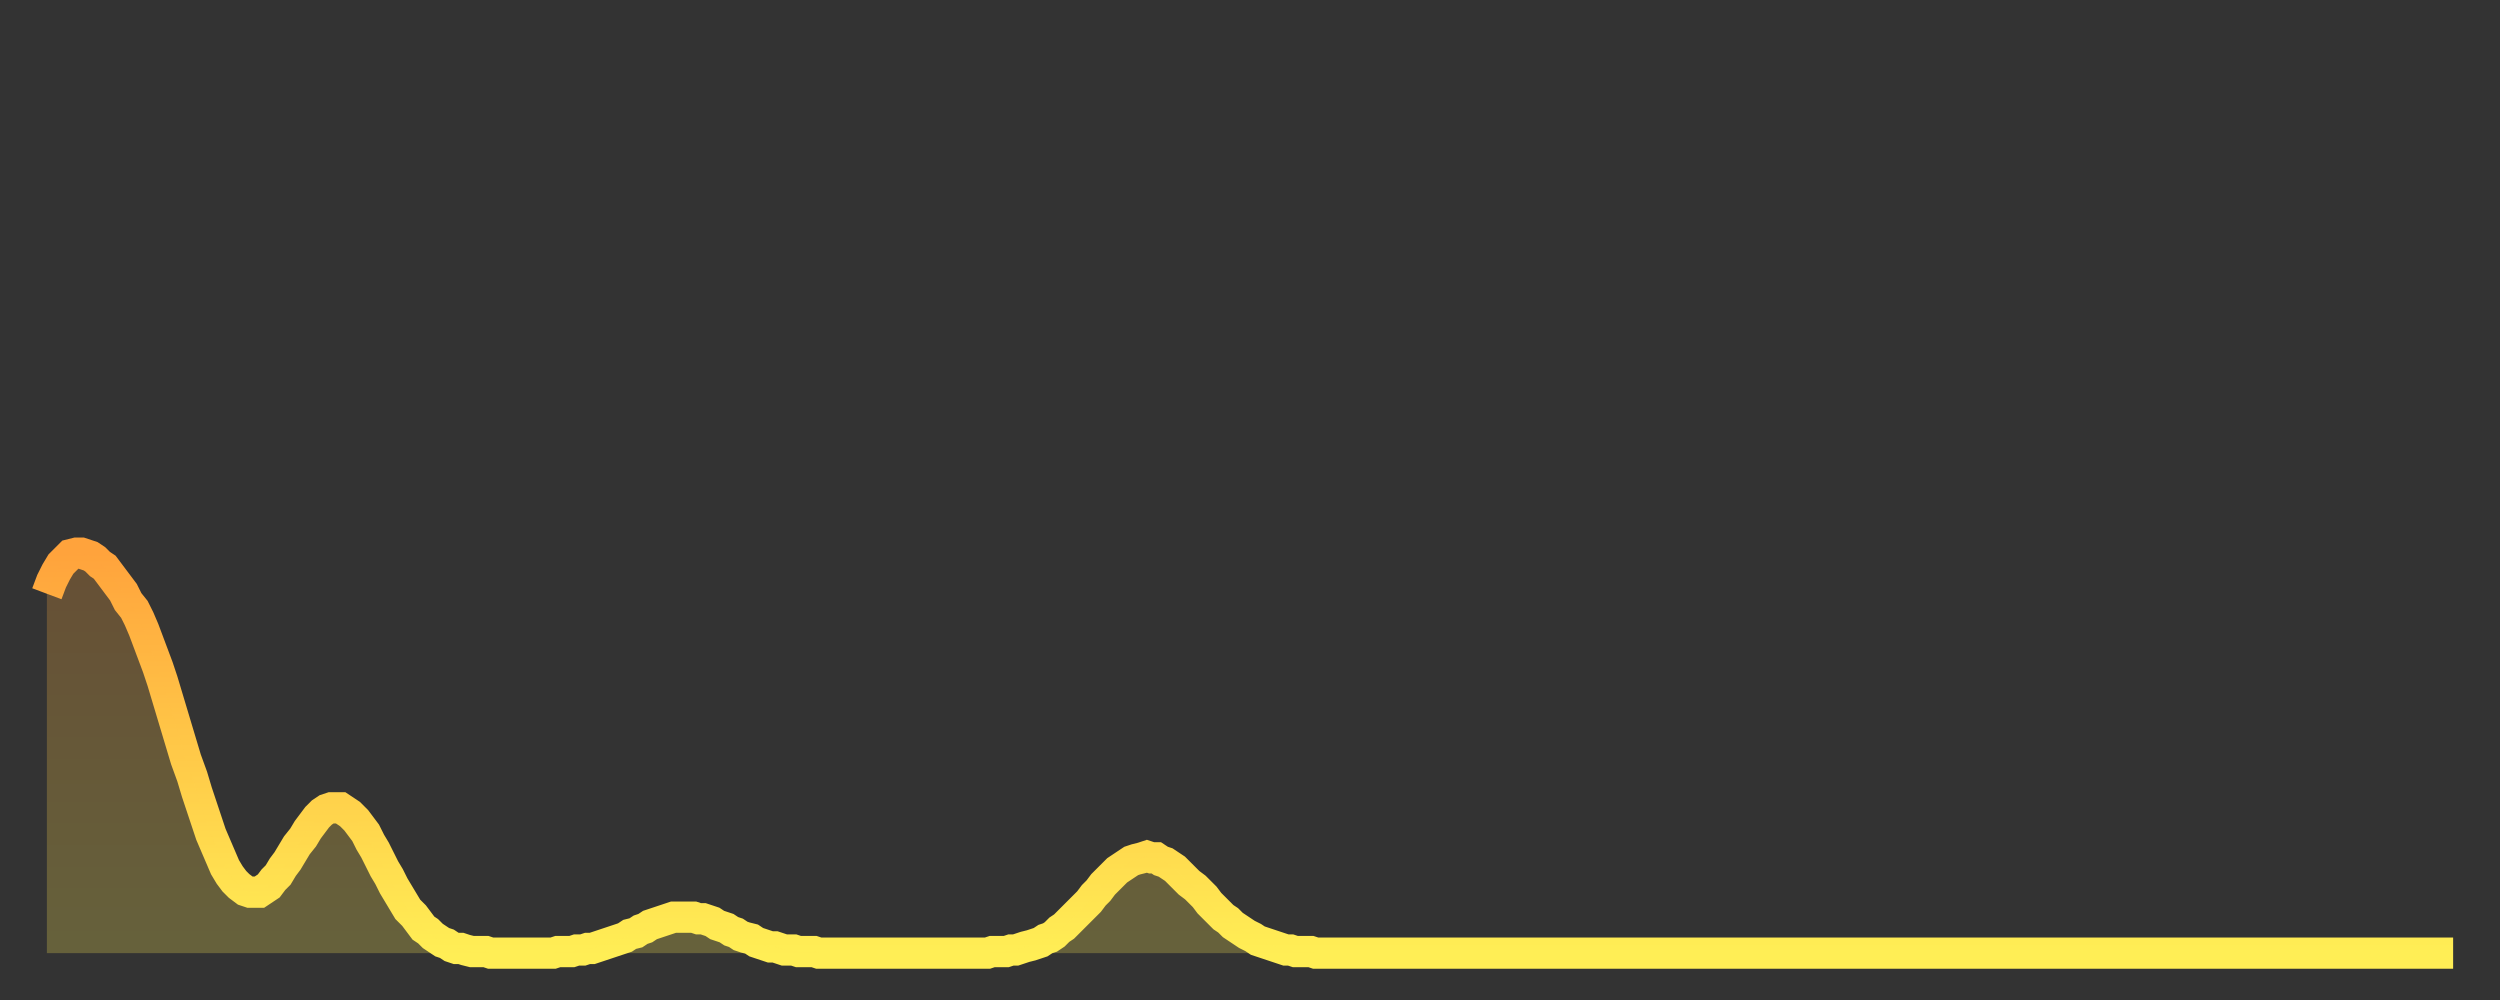 <?xml version="1.0" encoding="utf-8" ?>
<svg baseProfile="full" height="64" version="1.1" width="160" xmlns="http://www.w3.org/2000/svg" xmlns:ev="http://www.w3.org/2001/xml-events" xmlns:xlink="http://www.w3.org/1999/xlink"><rect width="100%" height="100%" fill="#333333" stroke="none"/><defs><linearGradient id="id1184188" x1="0" x2="0" y1="0" y2="1"><stop offset="0%" stop-color="#ffa33c" /><stop offset="50%" stop-color="#ffc948" /><stop offset="100%" stop-color="#ffee55" /></linearGradient></defs><g transform="translate(3,3)"><g><path d="M 0.0 35.0 0.3 34.2 0.6 33.6 0.9 33.1 1.2 32.8 1.5 32.5 1.9 32.4 2.2 32.4 2.5 32.5 2.8 32.6 3.1 32.8 3.4 33.1 3.7 33.3 4.0 33.7 4.3 34.1 4.6 34.5 4.9 34.9 5.2 35.5 5.6 36.0 5.9 36.6 6.2 37.3 6.5 38.1 6.8 38.9 7.1 39.7 7.4 40.6 7.7 41.6 8.0 42.6 8.3 43.6 8.6 44.6 8.9 45.6 9.3 46.7 9.6 47.7 9.9 48.6 10.2 49.5 10.5 50.4 10.8 51.1 11.1 51.8 11.4 52.5 11.7 53.0 12.0 53.4 12.3 53.7 12.7 54.0 13.0 54.1 13.3 54.1 13.6 54.1 13.9 53.9 14.2 53.7 14.5 53.3 14.8 53.0 15.1 52.5 15.4 52.1 15.7 51.6 16.0 51.1 16.4 50.6 16.7 50.1 17.0 49.7 17.3 49.3 17.6 49.0 17.9 48.8 18.2 48.7 18.5 48.7 18.8 48.7 19.1 48.9 19.4 49.1 19.8 49.5 20.1 49.9 20.4 50.3 20.7 50.9 21.0 51.4 21.3 52.0 21.6 52.6 21.9 53.1 22.2 53.7 22.5 54.2 22.8 54.7 23.1 55.2 23.5 55.6 23.8 56.0 24.1 56.4 24.4 56.6 24.7 56.9 25.0 57.1 25.3 57.3 25.6 57.4 25.9 57.6 26.2 57.7 26.5 57.7 26.8 57.8 27.2 57.9 27.5 57.9 27.8 57.9 28.1 57.9 28.4 58.0 28.7 58.0 29.0 58.0 29.3 58.0 29.6 58.0 29.9 58.0 30.2 58.0 30.6 58.0 30.9 58.0 31.2 58.0 31.5 58.0 31.8 58.0 32.1 58.0 32.4 58.0 32.7 57.9 33.0 57.9 33.3 57.9 33.6 57.9 33.9 57.8 34.3 57.8 34.6 57.7 34.9 57.7 35.2 57.6 35.5 57.5 35.8 57.4 36.1 57.3 36.4 57.2 36.7 57.1 37.0 57.0 37.3 56.8 37.7 56.7 38.0 56.5 38.3 56.4 38.6 56.2 38.9 56.1 39.2 56.0 39.5 55.9 39.8 55.8 40.1 55.7 40.4 55.7 40.7 55.7 41.0 55.7 41.4 55.7 41.7 55.8 42.0 55.8 42.3 55.9 42.6 56.0 42.9 56.2 43.2 56.3 43.5 56.4 43.8 56.6 44.1 56.7 44.4 56.9 44.7 57.0 45.1 57.1 45.4 57.3 45.7 57.4 46.0 57.5 46.3 57.6 46.6 57.6 46.9 57.7 47.2 57.8 47.5 57.8 47.8 57.8 48.1 57.9 48.5 57.9 48.8 57.9 49.1 57.9 49.4 58.0 49.7 58.0 50.0 58.0 50.3 58.0 50.6 58.0 50.9 58.0 51.2 58.0 51.5 58.0 51.8 58.0 52.2 58.0 52.5 58.0 52.8 58.0 53.1 58.0 53.4 58.0 53.7 58.0 54.0 58.0 54.3 58.0 54.6 58.0 54.9 58.0 55.2 58.0 55.6 58.0 55.9 58.0 56.2 58.0 56.5 58.0 56.8 58.0 57.1 58.0 57.4 58.0 57.7 58.0 58.0 58.0 58.3 58.0 58.6 58.0 58.9 58.0 59.3 58.0 59.6 58.0 59.9 58.0 60.2 58.0 60.5 57.9 60.8 57.9 61.1 57.9 61.4 57.9 61.7 57.8 62.0 57.8 62.3 57.7 62.6 57.6 63.0 57.5 63.3 57.4 63.6 57.3 63.9 57.1 64.2 57.0 64.5 56.8 64.8 56.5 65.1 56.3 65.4 56.0 65.7 55.7 66.0 55.4 66.4 55.0 66.7 54.7 67.0 54.3 67.3 54.0 67.6 53.6 67.9 53.3 68.2 53.0 68.5 52.7 68.8 52.5 69.1 52.3 69.4 52.1 69.7 52.0 70.1 51.9 70.4 51.8 70.7 51.9 71.0 51.9 71.3 52.1 71.6 52.2 71.9 52.4 72.2 52.6 72.5 52.9 72.8 53.2 73.1 53.5 73.5 53.8 73.8 54.1 74.1 54.4 74.4 54.8 74.7 55.1 75.0 55.4 75.3 55.7 75.6 55.9 75.9 56.2 76.2 56.4 76.5 56.6 76.8 56.8 77.2 57.0 77.5 57.2 77.8 57.3 78.1 57.4 78.4 57.5 78.7 57.6 79.0 57.7 79.3 57.8 79.6 57.8 79.9 57.9 80.2 57.9 80.5 57.9 80.9 57.9 81.2 58.0 81.5 58.0 81.8 58.0 82.1 58.0 82.4 58.0 82.7 58.0 83.0 58.0 83.3 58.0 83.6 58.0 83.9 58.0 84.3 58.0 84.6 58.0 84.9 58.0 85.2 58.0 85.5 58.0 85.8 58.0 86.1 58.0 86.4 58.0 86.7 58.0 87.0 58.0 87.3 58.0 87.6 58.0 88.0 58.0 88.3 58.0 88.6 58.0 88.9 58.0 89.2 58.0 89.5 58.0 89.8 58.0 90.1 58.0 90.4 58.0 90.7 58.0 91.0 58.0 91.4 58.0 91.7 58.0 92.0 58.0 92.3 58.0 92.6 58.0 92.9 58.0 93.2 58.0 93.5 58.0 93.8 58.0 94.1 58.0 94.4 58.0 94.7 58.0 95.1 58.0 95.4 58.0 95.7 58.0 96.0 58.0 96.3 58.0 96.6 58.0 96.9 58.0 97.2 58.0 97.5 58.0 97.8 58.0 98.1 58.0 98.4 58.0 98.8 58.0 99.1 58.0 99.4 58.0 99.7 58.0 100.0 58.0 100.3 58.0 100.6 58.0 100.9 58.0 101.2 58.0 101.5 58.0 101.8 58.0 102.2 58.0 102.5 58.0 102.8 58.0 103.1 58.0 103.4 58.0 103.7 58.0 104.0 58.0 104.3 58.0 104.6 58.0 104.9 58.0 105.2 58.0 105.5 58.0 105.9 58.0 106.2 58.0 106.5 58.0 106.8 58.0 107.1 58.0 107.4 58.0 107.7 58.0 108.0 58.0 108.3 58.0 108.6 58.0 108.9 58.0 109.3 58.0 109.6 58.0 109.9 58.0 110.2 58.0 110.5 58.0 110.8 58.0 111.1 58.0 111.4 58.0 111.7 58.0 112.0 58.0 112.3 58.0 112.6 58.0 113.0 58.0 113.3 58.0 113.6 58.0 113.9 58.0 114.2 58.0 114.5 58.0 114.8 58.0 115.1 58.0 115.4 58.0 115.7 58.0 116.0 58.0 116.3 58.0 116.7 58.0 117.0 58.0 117.3 58.0 117.6 58.0 117.9 58.0 118.2 58.0 118.5 58.0 118.8 58.0 119.1 58.0 119.4 58.0 119.7 58.0 120.1 58.0 120.4 58.0 120.7 58.0 121.0 58.0 121.3 58.0 121.6 58.0 121.9 58.0 122.2 58.0 122.5 58.0 122.8 58.0 123.1 58.0 123.4 58.0 123.8 58.0 124.1 58.0 124.4 58.0 124.7 58.0 125.0 58.0 125.3 58.0 125.6 58.0 125.9 58.0 126.2 58.0 126.5 58.0 126.8 58.0 127.2 58.0 127.5 58.0 127.8 58.0 128.1 58.0 128.4 58.0 128.7 58.0 129.0 58.0 129.3 58.0 129.6 58.0 129.9 58.0 130.2 58.0 130.5 58.0 130.9 58.0 131.2 58.0 131.5 58.0 131.8 58.0 132.1 58.0 132.4 58.0 132.7 58.0 133.0 58.0 133.3 58.0 133.6 58.0 133.9 58.0 134.2 58.0 134.6 58.0 134.9 58.0 135.2 58.0 135.5 58.0 135.8 58.0 136.1 58.0 136.4 58.0 136.7 58.0 137.0 58.0 137.3 58.0 137.6 58.0 138.0 58.0 138.3 58.0 138.6 58.0 138.9 58.0 139.2 58.0 139.5 58.0 139.8 58.0 140.1 58.0 140.4 58.0 140.7 58.0 141.0 58.0 141.3 58.0 141.7 58.0 142.0 58.0 142.3 58.0 142.6 58.0 142.9 58.0 143.2 58.0 143.5 58.0 143.8 58.0 144.1 58.0 144.4 58.0 144.7 58.0 145.1 58.0 145.4 58.0 145.7 58.0 146.0 58.0 146.3 58.0 146.6 58.0 146.9 58.0 147.2 58.0 147.5 58.0 147.8 58.0 148.1 58.0 148.4 58.0 148.8 58.0 149.1 58.0 149.4 58.0 149.7 58.0 150.0 58.0 150.3 58.0 150.6 58.0 150.9 58.0 151.2 58.0 151.5 58.0 151.8 58.0 152.1 58.0 152.5 58.0 152.8 58.0 153.1 58.0 153.4 58.0 153.7 58.0 154.0 58.0" fill="none" id="graph-curve" opacity="1" stroke="url(#id1184188)" stroke-width="2" /><path d="M 0 58 L 0.0 35.0 0.3 34.2 0.6 33.6 0.9 33.1 1.2 32.8 1.5 32.5 1.9 32.4 2.2 32.4 2.5 32.5 2.8 32.6 3.1 32.8 3.4 33.1 3.7 33.3 4.0 33.7 4.3 34.1 4.6 34.5 4.9 34.9 5.2 35.5 5.6 36.0 5.9 36.6 6.2 37.3 6.5 38.1 6.8 38.9 7.1 39.7 7.4 40.6 7.7 41.6 8.0 42.6 8.3 43.6 8.6 44.6 8.9 45.6 9.3 46.7 9.6 47.7 9.9 48.6 10.2 49.5 10.5 50.4 10.8 51.1 11.1 51.8 11.4 52.5 11.7 53.0 12.0 53.4 12.3 53.7 12.7 54.0 13.0 54.1 13.3 54.1 13.6 54.1 13.9 53.9 14.2 53.7 14.5 53.3 14.8 53.0 15.1 52.5 15.4 52.1 15.7 51.6 16.0 51.1 16.4 50.6 16.7 50.1 17.0 49.7 17.3 49.3 17.6 49.0 17.9 48.8 18.2 48.7 18.5 48.7 18.8 48.7 19.1 48.9 19.4 49.1 19.8 49.5 20.1 49.9 20.4 50.3 20.7 50.9 21.0 51.4 21.3 52.0 21.6 52.6 21.9 53.1 22.2 53.7 22.5 54.2 22.8 54.7 23.1 55.2 23.5 55.6 23.8 56.0 24.1 56.4 24.4 56.6 24.7 56.9 25.0 57.1 25.3 57.3 25.6 57.4 25.9 57.6 26.2 57.7 26.5 57.7 26.8 57.8 27.2 57.9 27.5 57.9 27.8 57.9 28.1 57.9 28.4 58.0 28.7 58.0 29.0 58.0 29.3 58.0 29.6 58.0 29.9 58.0 30.2 58.0 30.6 58.0 30.9 58.0 31.2 58.0 31.5 58.0 31.8 58.0 32.1 58.0 32.4 58.0 32.7 57.9 33.0 57.9 33.3 57.9 33.6 57.9 33.9 57.8 34.3 57.8 34.6 57.7 34.9 57.7 35.2 57.6 35.5 57.5 35.8 57.4 36.1 57.3 36.4 57.2 36.7 57.1 37.0 57.0 37.3 56.8 37.7 56.7 38.0 56.5 38.3 56.4 38.6 56.2 38.9 56.1 39.2 56.0 39.5 55.9 39.8 55.8 40.1 55.7 40.4 55.7 40.7 55.7 41.0 55.7 41.4 55.7 41.7 55.8 42.0 55.8 42.3 55.9 42.6 56.0 42.9 56.2 43.2 56.3 43.5 56.4 43.8 56.6 44.1 56.7 44.4 56.9 44.7 57.0 45.1 57.1 45.4 57.3 45.7 57.4 46.0 57.5 46.3 57.6 46.6 57.6 46.9 57.7 47.2 57.8 47.5 57.8 47.8 57.8 48.1 57.9 48.5 57.9 48.8 57.9 49.1 57.9 49.4 58.0 49.7 58.0 50.0 58.0 50.3 58.0 50.6 58.0 50.9 58.0 51.2 58.0 51.5 58.0 51.8 58.0 52.2 58.0 52.5 58.0 52.8 58.0 53.1 58.0 53.4 58.0 53.7 58.0 54.0 58.0 54.3 58.0 54.6 58.0 54.9 58.0 55.2 58.0 55.6 58.0 55.9 58.0 56.2 58.0 56.5 58.0 56.8 58.0 57.1 58.0 57.4 58.0 57.7 58.0 58.0 58.0 58.3 58.0 58.6 58.0 58.9 58.0 59.3 58.0 59.6 58.0 59.9 58.0 60.2 58.0 60.5 57.9 60.8 57.9 61.1 57.9 61.4 57.9 61.7 57.8 62.0 57.8 62.3 57.7 62.6 57.6 63.0 57.5 63.3 57.4 63.6 57.3 63.9 57.1 64.2 57.0 64.5 56.8 64.8 56.5 65.1 56.3 65.4 56.0 65.7 55.7 66.0 55.4 66.4 55.0 66.7 54.7 67.0 54.3 67.3 54.0 67.6 53.6 67.9 53.3 68.2 53.0 68.5 52.7 68.8 52.5 69.1 52.3 69.4 52.1 69.7 52.0 70.1 51.9 70.4 51.8 70.7 51.9 71.0 51.9 71.3 52.1 71.6 52.2 71.9 52.4 72.2 52.6 72.5 52.9 72.8 53.2 73.1 53.5 73.5 53.8 73.8 54.1 74.1 54.4 74.4 54.8 74.7 55.1 75.0 55.4 75.3 55.7 75.6 55.9 75.9 56.2 76.2 56.4 76.5 56.6 76.8 56.8 77.2 57.0 77.5 57.2 77.8 57.3 78.1 57.4 78.4 57.5 78.7 57.6 79.0 57.7 79.3 57.8 79.6 57.8 79.9 57.9 80.2 57.9 80.5 57.9 80.9 57.9 81.2 58.0 81.5 58.0 81.8 58.0 82.1 58.0 82.4 58.0 82.7 58.0 83.0 58.0 83.3 58.0 83.6 58.0 83.9 58.0 84.3 58.0 84.6 58.0 84.9 58.0 85.2 58.0 85.5 58.0 85.8 58.0 86.1 58.0 86.4 58.0 86.7 58.0 87.0 58.0 87.3 58.0 87.6 58.0 88.0 58.0 88.3 58.0 88.6 58.0 88.9 58.0 89.2 58.0 89.5 58.0 89.8 58.0 90.1 58.0 90.4 58.0 90.7 58.0 91.0 58.0 91.4 58.0 91.7 58.0 92.0 58.0 92.3 58.0 92.6 58.0 92.9 58.0 93.2 58.0 93.5 58.0 93.8 58.0 94.1 58.0 94.4 58.0 94.7 58.0 95.1 58.0 95.4 58.0 95.7 58.0 96.0 58.0 96.3 58.0 96.6 58.0 96.9 58.0 97.2 58.0 97.5 58.0 97.8 58.0 98.1 58.0 98.4 58.0 98.8 58.0 99.1 58.0 99.4 58.0 99.7 58.0 100.0 58.0 100.3 58.0 100.6 58.0 100.9 58.0 101.2 58.0 101.5 58.0 101.8 58.0 102.2 58.0 102.5 58.0 102.8 58.0 103.1 58.0 103.4 58.0 103.7 58.0 104.0 58.0 104.3 58.0 104.6 58.0 104.9 58.0 105.2 58.0 105.5 58.0 105.9 58.0 106.2 58.0 106.5 58.0 106.8 58.0 107.1 58.0 107.4 58.0 107.7 58.0 108.0 58.0 108.3 58.0 108.6 58.0 108.9 58.0 109.3 58.0 109.6 58.0 109.9 58.0 110.2 58.0 110.5 58.0 110.8 58.0 111.1 58.0 111.4 58.0 111.7 58.0 112.0 58.0 112.3 58.0 112.6 58.0 113.0 58.0 113.3 58.0 113.6 58.0 113.9 58.0 114.2 58.0 114.5 58.0 114.8 58.0 115.1 58.0 115.4 58.0 115.7 58.0 116.0 58.0 116.3 58.0 116.7 58.0 117.0 58.0 117.3 58.0 117.6 58.0 117.9 58.0 118.2 58.0 118.5 58.0 118.8 58.0 119.1 58.0 119.4 58.0 119.7 58.0 120.1 58.0 120.4 58.0 120.7 58.0 121.0 58.0 121.3 58.0 121.6 58.0 121.9 58.0 122.2 58.0 122.5 58.0 122.8 58.0 123.1 58.0 123.4 58.0 123.8 58.0 124.1 58.0 124.4 58.0 124.7 58.0 125.0 58.0 125.3 58.0 125.6 58.0 125.9 58.0 126.2 58.0 126.5 58.0 126.8 58.0 127.2 58.0 127.5 58.0 127.8 58.0 128.1 58.0 128.4 58.0 128.7 58.0 129.0 58.0 129.3 58.0 129.6 58.0 129.9 58.0 130.2 58.0 130.5 58.0 130.9 58.0 131.2 58.0 131.5 58.0 131.8 58.0 132.1 58.0 132.4 58.0 132.7 58.0 133.0 58.0 133.3 58.0 133.6 58.0 133.9 58.0 134.2 58.0 134.6 58.0 134.9 58.0 135.2 58.0 135.5 58.0 135.8 58.0 136.1 58.0 136.4 58.0 136.7 58.0 137.0 58.0 137.3 58.0 137.6 58.0 138.0 58.0 138.3 58.0 138.6 58.0 138.9 58.0 139.2 58.0 139.5 58.0 139.8 58.0 140.1 58.0 140.4 58.0 140.7 58.0 141.0 58.0 141.3 58.0 141.7 58.0 142.0 58.0 142.3 58.0 142.6 58.0 142.9 58.0 143.2 58.0 143.5 58.0 143.8 58.0 144.1 58.0 144.4 58.0 144.7 58.0 145.1 58.0 145.4 58.0 145.7 58.0 146.0 58.0 146.3 58.0 146.6 58.0 146.9 58.0 147.2 58.0 147.5 58.0 147.8 58.0 148.1 58.0 148.4 58.0 148.8 58.0 149.1 58.0 149.4 58.0 149.7 58.0 150.0 58.0 150.3 58.0 150.6 58.0 150.9 58.0 151.2 58.0 151.5 58.0 151.8 58.0 152.1 58.0 152.5 58.0 152.8 58.0 153.1 58.0 153.4 58.0 153.7 58.0 154.0 58.0 154 58" fill="url(#id1184188)" fill-opacity=".25" id="graph-shadow" /></g></g></svg>